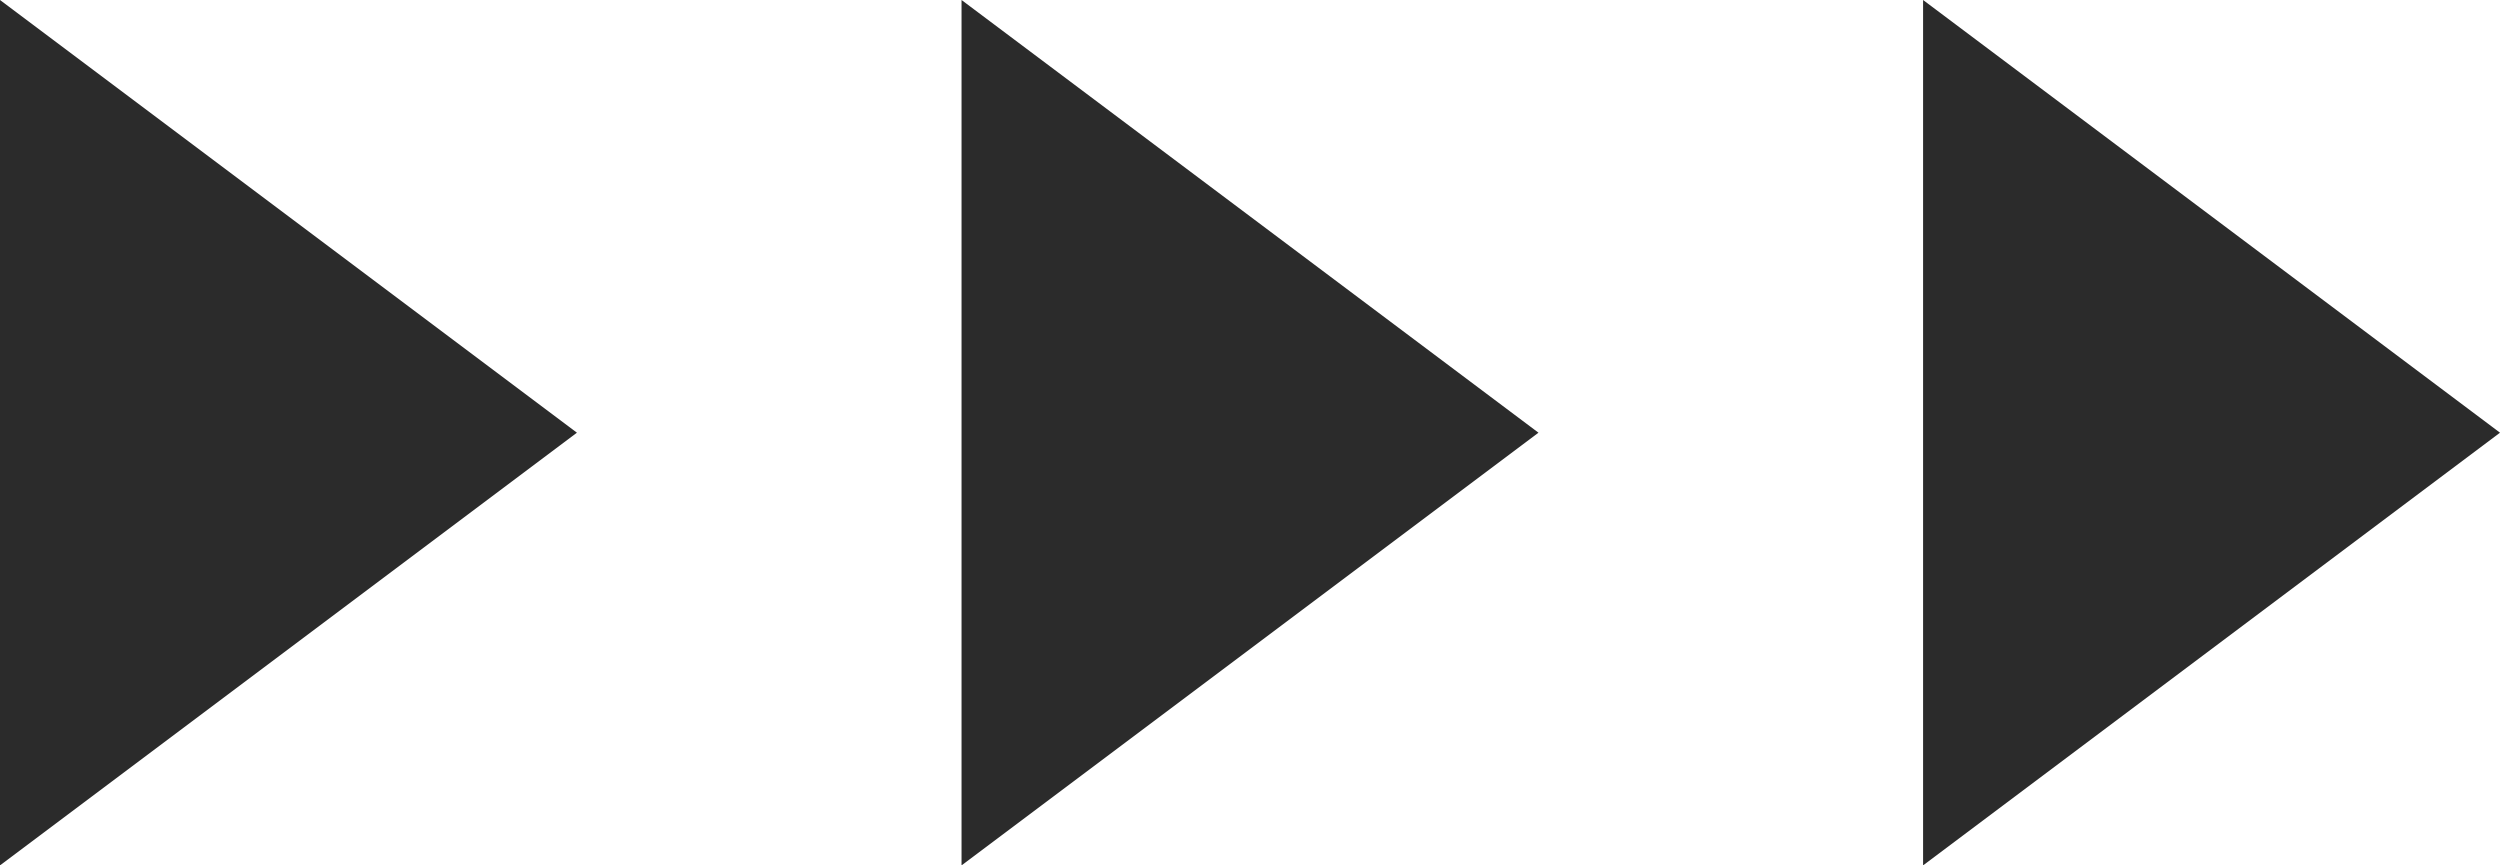 <svg xmlns="http://www.w3.org/2000/svg" width="26" height="9" viewBox="0 0 26 9">
  <g id="Groupe_309" data-name="Groupe 309" transform="translate(-758 710) rotate(-90)">
    <path id="Polygone_7" data-name="Polygone 7" d="M4.5,0,9,6H0Z" transform="translate(710 764) rotate(180)" fill="#2b2b2b"/>
    <path id="Polygone_8" data-name="Polygone 8" d="M4.5,0,9,6H0Z" transform="translate(710 774) rotate(180)" fill="#2b2b2b"/>
    <path id="Polygone_9" data-name="Polygone 9" d="M4.5,0,9,6H0Z" transform="translate(710 784) rotate(180)" fill="#2b2b2b"/>
  </g>
</svg>
